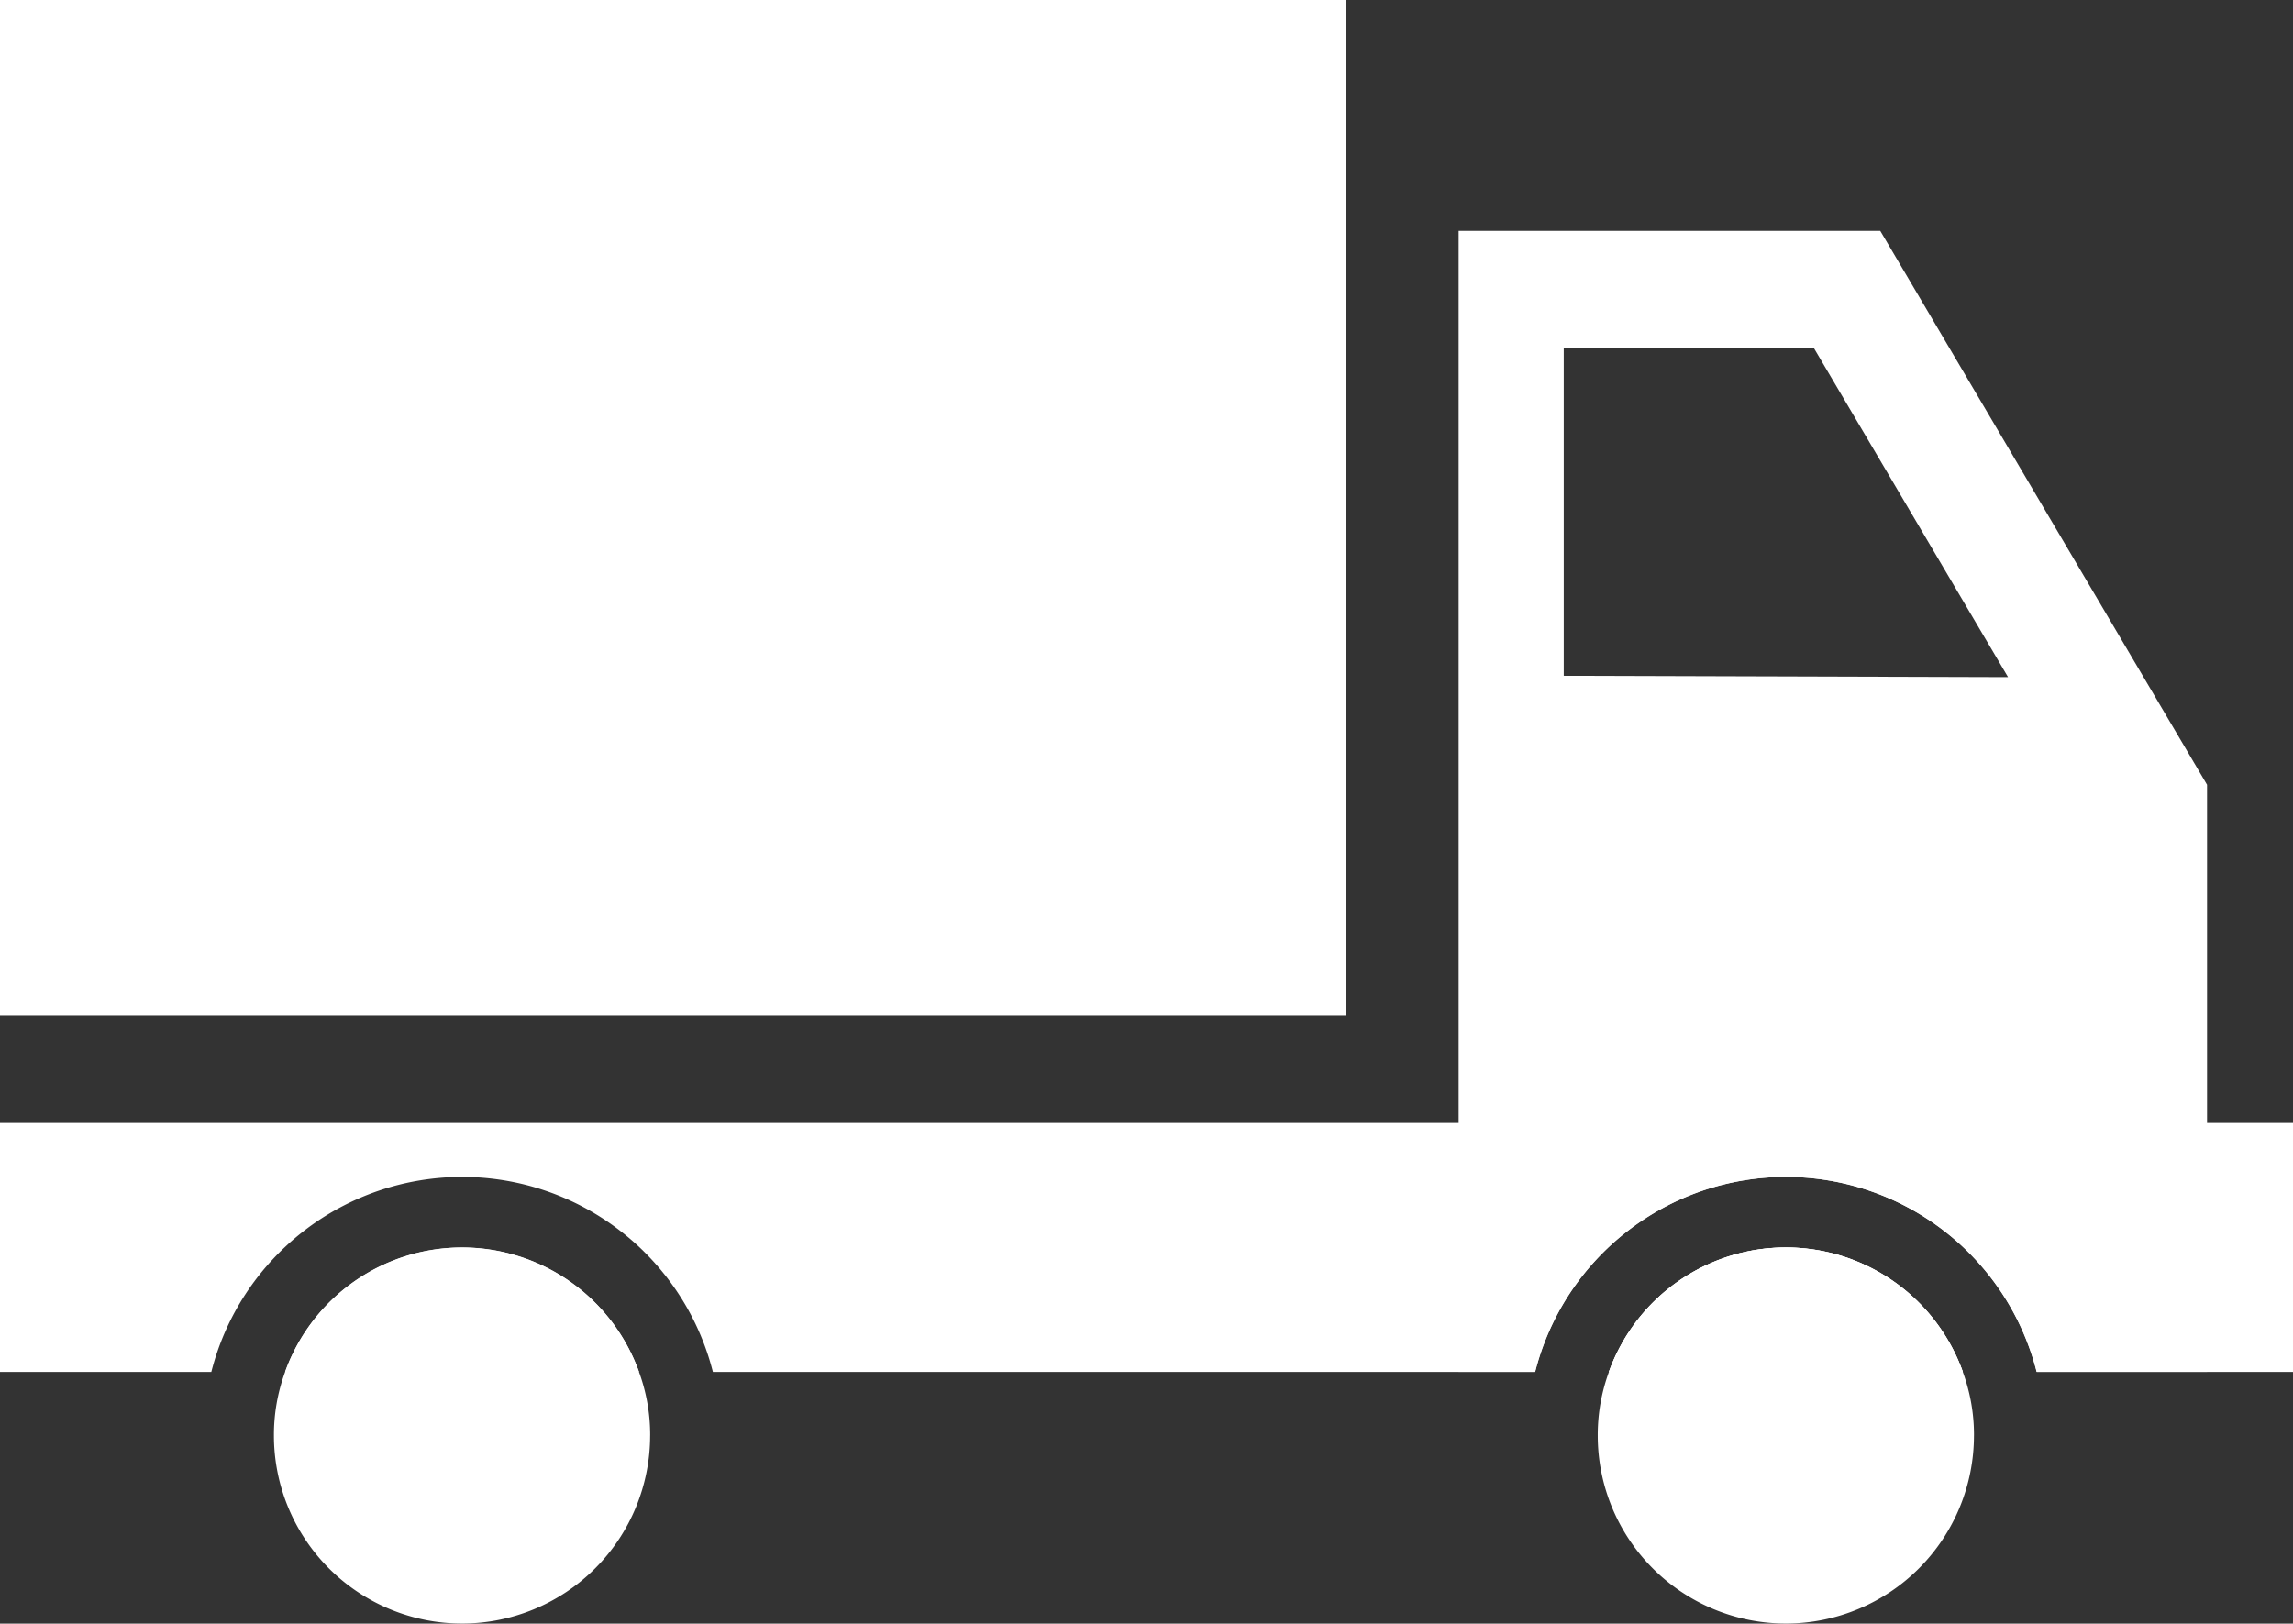 <svg id="Group_4893" data-name="Group 4893" xmlns="http://www.w3.org/2000/svg" xmlns:xlink="http://www.w3.org/1999/xlink" width="76.961" height="54.507" viewBox="0 0 76.961 54.507">
  <rect x="0" y="0" width="76.961" height="54.507" fill="#333333" stroke="none"/>
  <defs>
    <clipPath id="clip-path">
      <rect id="Rectangle_513" data-name="Rectangle 513" width="76.961" height="54.507" fill="#fff"/>
    </clipPath>
  </defs>
  <g id="Group_1127" data-name="Group 1127" transform="translate(0 0)" clip-path="url(#clip-path)">
    <path id="Path_1457" data-name="Path 1457" d="M0,34.092H45.178V0H0ZM23.59,19.357C23.613,19.03,23.547,18.787,23.59,19.357Z" transform="translate(-0.001 0)" fill="#fff"/>
    <path id="Path_1458" data-name="Path 1458" d="M117.128,85.8H105.25a6.311,6.311,0,0,1,11.878,0" transform="translate(-51.249 -39.746)" fill="#fff"/>
    <path id="Path_1459" data-name="Path 1459" d="M109.571,15.1H95.42V53.407h2.565a8.684,8.684,0,0,1,16.834,0h5.72V33.695ZM98.948,30.038V19.043h8.4l6.512,11.04Z" transform="translate(-46.463 -7.351)" fill="#fff"/>
    <path id="Path_1460" data-name="Path 1460" d="M30.528,85.8H18.65a6.311,6.311,0,0,1,11.878,0" transform="translate(-9.081 -39.746)" fill="#fff"/>
    <path id="Path_1461" data-name="Path 1461" d="M117.128,85.8H105.25a6.311,6.311,0,0,1,11.878,0" transform="translate(-51.249 -39.746)" fill="#fff"/>
    <path id="Path_1462" data-name="Path 1462" d="M76.961,73.476v8.358h-8.6a8.684,8.684,0,0,0-16.834,0h-27.6a8.684,8.684,0,0,0-16.834,0H0V73.476Z" transform="translate(0 -35.777)" fill="#fff"/>
    <path id="Path_1463" data-name="Path 1463" d="M30.547,87.937a6.313,6.313,0,1,1-12.627,0,6.143,6.143,0,0,1,.375-2.134,6.311,6.311,0,0,1,11.878,0,6.144,6.144,0,0,1,.375,2.134" transform="translate(-8.726 -39.746)" fill="#fff"/>
    <path id="Path_1464" data-name="Path 1464" d="M117.147,87.937a6.313,6.313,0,1,1-12.627,0,6.143,6.143,0,0,1,.375-2.134,6.311,6.311,0,0,1,11.878,0,6.143,6.143,0,0,1,.375,2.134" transform="translate(-50.894 -39.746)" fill="#fff"/>
  </g>
</svg>
